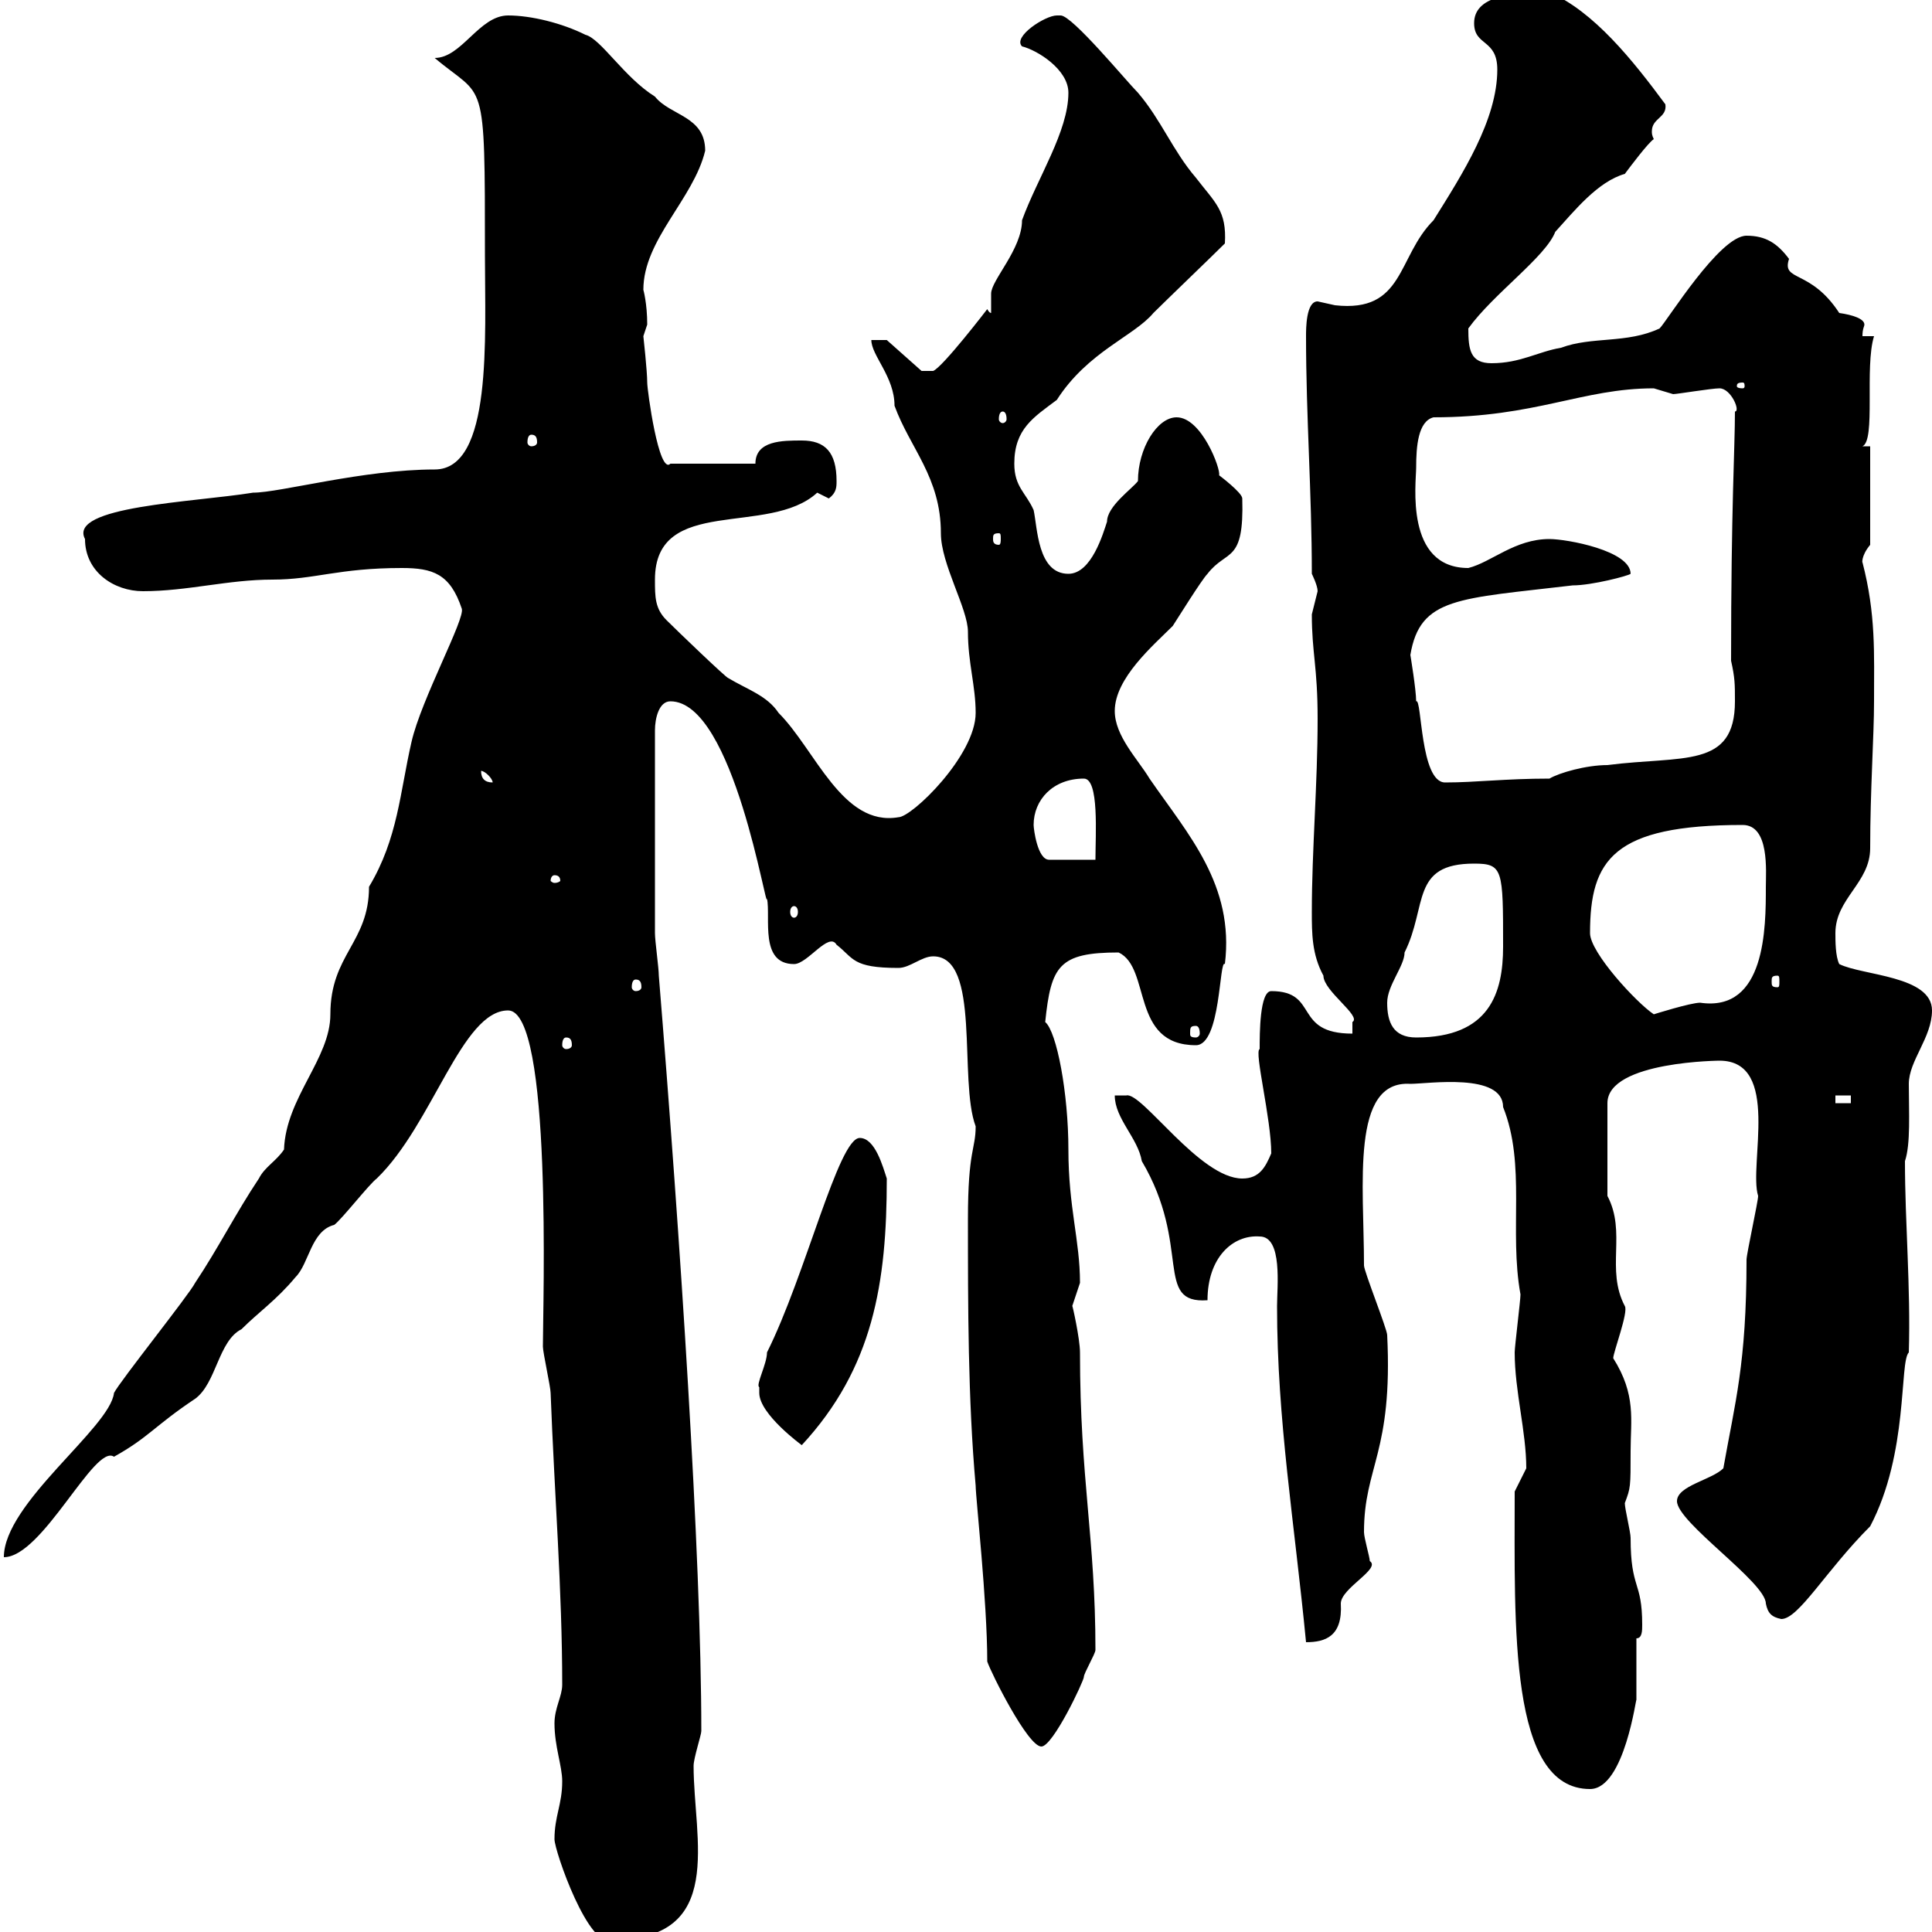 <svg xmlns="http://www.w3.org/2000/svg" xmlns:xlink="http://www.w3.org/1999/xlink" width="300" height="300"><path d="M86.10 285.60C86.10 287.40 91.50 303 95.10 301.20C112.80 301.20 107.70 285.60 107.70 274.20C107.70 273 108.90 269.40 108.90 268.80C108.90 241.50 105.60 192 102.30 151.50C102.30 150.30 101.70 146.10 101.70 144.90L101.70 113.40C101.70 111.60 102.30 108.90 104.10 108.90C114 108.90 119.10 142.50 119.10 139.50C119.70 142.50 117.90 149.70 123.30 149.70C125.40 149.70 128.70 144.60 129.90 146.70C132.60 148.80 132.30 150.30 139.50 150.30C141.30 150.30 143.10 148.50 144.90 148.50C152.40 148.50 148.80 167.70 151.50 174.90C151.50 178.50 150.30 178.50 150.30 189.30C150.30 202.80 150.30 217.20 151.50 230.70C151.50 232.50 153.30 248.70 153.30 258C153.90 259.80 159.60 271.20 161.70 271.20C163.50 271.20 168.30 261 168.30 260.40C168.30 259.80 170.10 256.80 170.10 256.20C170.10 238.80 167.70 229.80 167.70 210C167.70 207.90 166.50 202.50 166.50 202.80C166.50 202.80 167.70 199.20 167.70 199.20C167.70 192.60 165.90 187.50 165.90 178.50C165.90 169.80 164.10 160.20 162.30 158.70C163.20 150 164.40 147.90 173.70 147.90C178.80 150.30 175.50 162.30 185.70 162.30C189.60 162.30 189.30 148.80 190.20 149.70C191.70 137.40 184.50 129.60 178.50 120.90C176.70 117.90 173.10 114.30 173.10 110.40C173.10 105.30 179.10 100.20 182.10 97.20C182.70 96.30 186.60 90 187.50 89.10C190.50 85.20 193.20 87.60 192.90 77.40C192.90 76.50 189.30 73.80 189.30 73.80C189.60 72.90 186.60 64.80 182.70 64.80C179.70 64.80 176.70 69.60 176.70 74.70C175.80 75.90 171.90 78.60 171.90 81C171.30 82.80 169.50 89.10 165.90 89.10C161.10 89.10 161.10 81.90 160.50 79.20C159.30 76.50 157.50 75.60 157.50 72C157.50 66.60 160.50 64.80 164.10 62.10C168.90 54.60 176.10 52.20 179.10 48.60C180.90 46.80 188.40 39.60 190.20 37.80C190.50 32.70 188.70 31.50 185.70 27.60C182.10 23.40 180.30 18.60 176.70 14.40C174.90 12.60 166.50 2.40 164.70 2.40C164.10 2.40 164.10 2.40 164.10 2.40C162.30 2.40 157.20 5.70 158.70 7.20C161.10 7.80 165.90 10.80 165.90 14.40C165.90 20.40 161.10 27.60 158.70 34.20C158.70 38.70 153.90 43.50 153.90 45.60C153.90 45.60 153.90 48.60 153.90 48.60C153.60 48.60 153.30 48 153.30 48C153.30 48 146.40 57 144.90 57.60L143.10 57.60L137.70 52.80L135.30 52.80C135.30 55.20 138.90 58.50 138.90 63C141.30 69.60 146.10 74.10 146.10 82.80C146.10 87.60 150.30 94.50 150.30 98.10C150.30 102.90 151.50 106.50 151.50 110.70C151.50 117.30 141.60 126.90 139.50 126.90C130.80 128.40 126.60 116.40 120.90 110.70C119.10 108 116.10 107.10 113.10 105.30C112.80 105.30 105 97.80 103.50 96.30C101.70 94.50 101.70 92.70 101.70 90C101.70 76.80 119.40 83.40 126.90 76.50C126.90 76.50 128.70 77.40 128.70 77.40C129.90 76.50 129.90 75.60 129.90 74.70C129.90 70.20 128.10 68.40 124.50 68.40C121.50 68.40 117.30 68.40 117.30 72L104.10 72C102.30 73.80 100.50 60.60 100.50 59.40C100.50 57.60 99.90 52.20 99.90 52.20C99.90 52.20 100.50 50.40 100.50 50.40C100.50 47.10 99.90 45 99.90 45C99.90 37.20 107.70 30.90 109.50 23.40C109.50 18 104.10 18 101.70 15C96.90 12 93.30 6 90.90 5.40C87.30 3.60 82.50 2.40 78.90 2.40C74.40 2.40 71.70 9 67.50 9C75.30 15.60 75.30 11.10 75.30 39.60C75.30 52.50 76.50 72.90 67.50 72.90C56.40 72.90 43.50 76.50 39.30 76.50C30 78 10.50 78.60 13.20 83.70C13.20 88.80 17.70 91.80 22.20 91.80C29.10 91.80 35.40 90 42.30 90C48.90 90 52.50 88.20 62.40 88.20C67.20 88.20 69.90 89.10 71.70 94.50C72.30 96 65.40 108.60 63.90 115.20C62.10 123 61.80 130.20 57.30 137.70C57.30 146.40 51.30 148.20 51.30 157.50C51.30 164.40 44.40 170.40 44.10 178.50C42.90 180.30 41.10 181.20 40.20 183C36.60 188.40 33.90 193.80 30.30 199.20C29.40 201 18.60 214.50 17.70 216.30C17.10 221.70 0.60 233.40 0.60 241.80C6.60 241.80 14.70 224.10 17.70 226.20C23.10 223.20 24 221.40 30.30 217.20C33.60 214.80 33.90 208.20 37.50 206.40C40.20 203.70 42.90 201.90 45.90 198.30C48 196.20 48.30 191.10 51.90 190.20C53.10 189.30 57.30 183.90 58.50 183C67.20 174.60 71.70 156.90 78.90 156.90C85.80 156.90 84.30 202.80 84.30 209.10C84.30 210 85.50 215.40 85.50 216.30C86.10 232.20 87.30 246.90 87.30 261.60C87.30 263.40 86.10 265.20 86.10 267.60C86.10 271.20 87.30 274.20 87.30 276.60C87.30 280.20 86.10 282 86.10 285.60ZM235.20 231.60C235.20 252.60 234.30 277.80 246.90 277.80C252.30 277.80 254.10 263.10 254.10 264C254.10 262.20 254.10 256.20 254.10 254.40C255 254.40 255 253.20 255 252.30C255 245.40 253.20 246.90 253.20 238.80C253.20 237.90 252.30 234.30 252.30 233.40C253.20 231 253.20 231 253.20 225.30C253.20 220.50 254.10 216.60 250.50 210.90C250.50 210 252.90 203.70 252.30 202.80C249.30 197.10 252.60 191.40 249.60 185.70L249.60 171.30C249.60 164.70 267.60 164.70 267 164.70C276.60 164.70 271.50 180.90 273 185.70C273 186.60 271.20 194.70 271.20 195.60C271.20 211.80 269.40 217.80 267.60 228C265.80 229.80 260.40 230.70 260.40 233.10C260.40 236.40 274.20 245.70 274.20 249C274.50 250.50 275.10 251.10 276.60 251.40C279.30 251.40 283.50 243.90 290.40 237C296.40 225.60 294.90 211.50 296.40 210C296.70 199.80 295.80 189.90 295.80 180.30C296.70 177.60 296.40 172.80 296.40 168.30C296.40 164.70 300 161.10 300 156.90C300 151.50 289.20 151.50 285.60 149.70C285 148.50 285 146.10 285 144.90C285 139.50 290.40 137.10 290.40 131.70C290.40 122.70 291 114.30 291 108.90C291 101.40 291.30 95.40 289.20 87.30C289.20 87.60 288.90 86.40 290.40 84.60L290.40 69.30L289.20 69.30C291.30 68.40 289.50 57 291 52.20L289.20 52.20C289.20 51 289.50 50.70 289.50 50.40C289.50 49.50 287.70 48.90 285.60 48.60C281.10 41.70 276.60 43.80 277.80 40.20C276 37.80 274.20 36.60 271.20 36.60C267 36.60 258.90 49.80 257.70 51C252.60 53.40 247.20 52.20 242.40 54C238.80 54.60 236.10 56.40 231.60 56.40C228.30 56.40 228 54.30 228 51C231.90 45.60 240 39.90 241.50 36C244.50 32.70 248.10 28.20 252.30 27C253.20 25.80 255.90 22.20 256.80 21.60C256.50 21 256.50 20.70 256.50 20.40C256.50 18.30 258.90 18.30 258.60 16.20C253.50 9.30 247.50 1.80 240.60-1.20C234.60-1.20 228.90-0.60 228.90 3.60C228.90 7.20 232.50 6 232.50 10.80C232.50 18.60 227.10 27 222.60 34.20C216.90 39.90 218.10 48.60 207.30 47.40C207.30 47.40 204.60 46.80 204.60 46.80C202.80 46.80 202.80 51 202.80 52.20C202.80 64.80 203.70 76.50 203.70 89.10C203.70 89.10 204.60 90.90 204.60 91.80C204.60 91.80 203.70 95.40 203.70 95.40C203.70 101.40 204.60 103.50 204.60 111.60C204.60 121.80 203.70 132 203.70 141.60C203.70 144.90 203.70 148.20 205.50 151.50C205.50 153.90 211.50 157.80 210 158.70C210 158.70 210 159.30 210 160.50C200.70 160.50 204.90 153.90 197.40 153.90C195.60 153.90 195.60 160.50 195.60 162.90C194.70 163.20 197.40 173.70 197.40 179.10C196.50 181.20 195.60 183 192.90 183C186.30 183 177.30 169.50 174.90 170.10L173.10 170.10C173.10 173.70 176.70 176.70 177.30 180.30C185.10 193.50 179.10 202.50 187.50 201.90C187.50 195.30 191.40 191.70 195.60 192C199.20 192 198.30 199.80 198.30 202.80C198.30 220.50 201 236.40 202.80 255C205.80 255 208.50 254.10 208.20 249C208.20 246.60 214.50 243.60 212.70 242.40C212.70 241.80 211.80 238.80 211.80 237.90C211.80 227.70 216.30 225.60 215.40 207.30C215.40 206.40 211.80 197.40 211.80 196.50C211.80 183.90 209.70 167.70 219 168.30C221.70 168.30 233.40 166.50 233.40 171.90C237 180.90 234.30 191.10 236.10 201C236.10 201.90 235.20 209.10 235.20 210C235.20 216 237 222.30 237 228C237 228 235.20 231.60 235.20 231.60ZM117.90 215.40C117.90 215.40 117.90 216.30 117.90 216.30C117.90 219.60 124.50 224.40 124.50 224.40C135.60 212.40 137.70 199.20 137.70 183C137.10 181.20 135.90 176.70 133.50 176.70C130.20 176.70 125.10 198 119.10 210C119.10 211.80 117.30 215.10 117.90 215.40ZM285 170.10L287.40 170.10L287.40 171.30L285 171.30ZM87.90 161.10C88.50 161.10 88.80 161.40 88.80 162.30C88.80 162.60 88.50 162.90 87.90 162.90C87.60 162.90 87.30 162.60 87.30 162.30C87.30 161.40 87.60 161.10 87.90 161.10ZM215.40 155.70C215.40 153 218.10 150 218.10 147.90C221.70 140.70 219 134.10 228.90 134.10C233.40 134.10 233.40 135 233.40 147C233.40 154.20 231.30 161.10 219.90 161.10C216.30 161.10 215.40 158.70 215.40 155.70ZM185.70 159.30C186 159.30 186.30 159.60 186.30 160.50C186.30 160.80 186 161.10 185.70 161.10C184.80 161.10 184.80 160.80 184.80 160.50C184.80 159.60 184.80 159.30 185.70 159.30ZM246.90 144.90C246.90 133.50 250.50 128.10 270.60 128.10C274.80 128.10 274.20 135.30 274.20 137.70C274.20 144 274.20 157.20 264 155.70C262.50 155.70 256.80 157.50 256.80 157.50C254.10 155.70 246.90 147.90 246.90 144.90ZM98.70 152.10C99.30 152.10 99.60 152.40 99.60 153.30C99.60 153.60 99.30 153.90 98.70 153.90C98.40 153.90 98.10 153.60 98.10 153.30C98.10 152.40 98.40 152.10 98.70 152.10ZM276 151.50C276.30 151.50 276.30 151.80 276.30 152.40C276.30 153 276.30 153.30 276 153.30C275.10 153.30 275.10 153 275.10 152.40C275.10 151.80 275.10 151.50 276 151.50ZM123.30 140.70C123.60 140.70 123.90 141 123.90 141.60C123.90 142.20 123.60 142.50 123.30 142.50C123 142.50 122.70 142.20 122.70 141.60C122.70 141 123 140.70 123.30 140.70ZM86.10 135.90C86.70 135.90 87 136.20 87 136.80C87 136.80 86.70 137.10 86.10 137.10C85.80 137.10 85.50 136.80 85.50 136.80C85.50 136.20 85.80 135.90 86.10 135.90ZM160.50 128.10C160.50 124.20 163.50 120.90 168.30 120.90C170.70 120.90 170.10 129.60 170.10 133.50L162.90 133.50C161.10 133.50 160.50 128.70 160.50 128.10ZM74.70 119.70C75.30 119.70 76.50 120.90 76.50 121.50C75.30 121.50 74.70 120.90 74.70 119.70ZM219 101.70C220.50 92.70 226.50 93 244.20 90.90C247.20 90.90 252.90 89.40 253.20 89.10C253.20 85.50 243.30 83.70 240.60 83.70C235.20 83.70 231.60 87.30 228 88.20C218.10 88.20 219.90 75 219.90 72.60C219.90 69.30 220.20 65.40 222.60 64.80C238.50 64.80 245.70 60.30 256.80 60.30C256.80 60.30 259.80 61.20 259.80 61.20C260.40 61.20 265.80 60.30 267 60.30C268.80 60.30 270.30 63.90 269.40 63.90C269.40 69.60 268.80 78.60 268.80 102.60C269.40 105.30 269.40 106.20 269.40 108.90C269.40 119.40 261.30 117.30 249.60 118.80C246.30 118.80 242.10 120 240.60 120.90C233.70 120.90 229.20 121.50 224.40 121.50C220.50 121.50 220.80 108.30 219.90 108.90C219.90 107.10 219 101.70 219 101.70ZM155.10 82.80C155.40 82.80 155.40 83.10 155.40 83.70C155.40 84 155.40 84.60 155.10 84.60C154.20 84.60 154.20 84 154.20 83.70C154.20 83.10 154.20 82.80 155.10 82.80ZM82.50 67.50C83.10 67.50 83.40 67.80 83.40 68.70C83.40 69 83.10 69.30 82.50 69.30C82.20 69.30 81.90 69 81.90 68.70C81.90 67.80 82.20 67.50 82.50 67.50ZM155.70 63.90C156 63.90 156.30 64.20 156.30 65.10C156.30 65.40 156 65.70 155.70 65.70C155.40 65.70 155.10 65.40 155.10 65.10C155.10 64.20 155.40 63.90 155.70 63.90ZM270.60 59.40C270.90 59.40 270.90 59.70 270.90 60C270.90 60 270.90 60.30 270.60 60.30C269.70 60.30 269.70 60 269.70 60C269.70 59.70 269.70 59.40 270.60 59.40Z"/></svg>